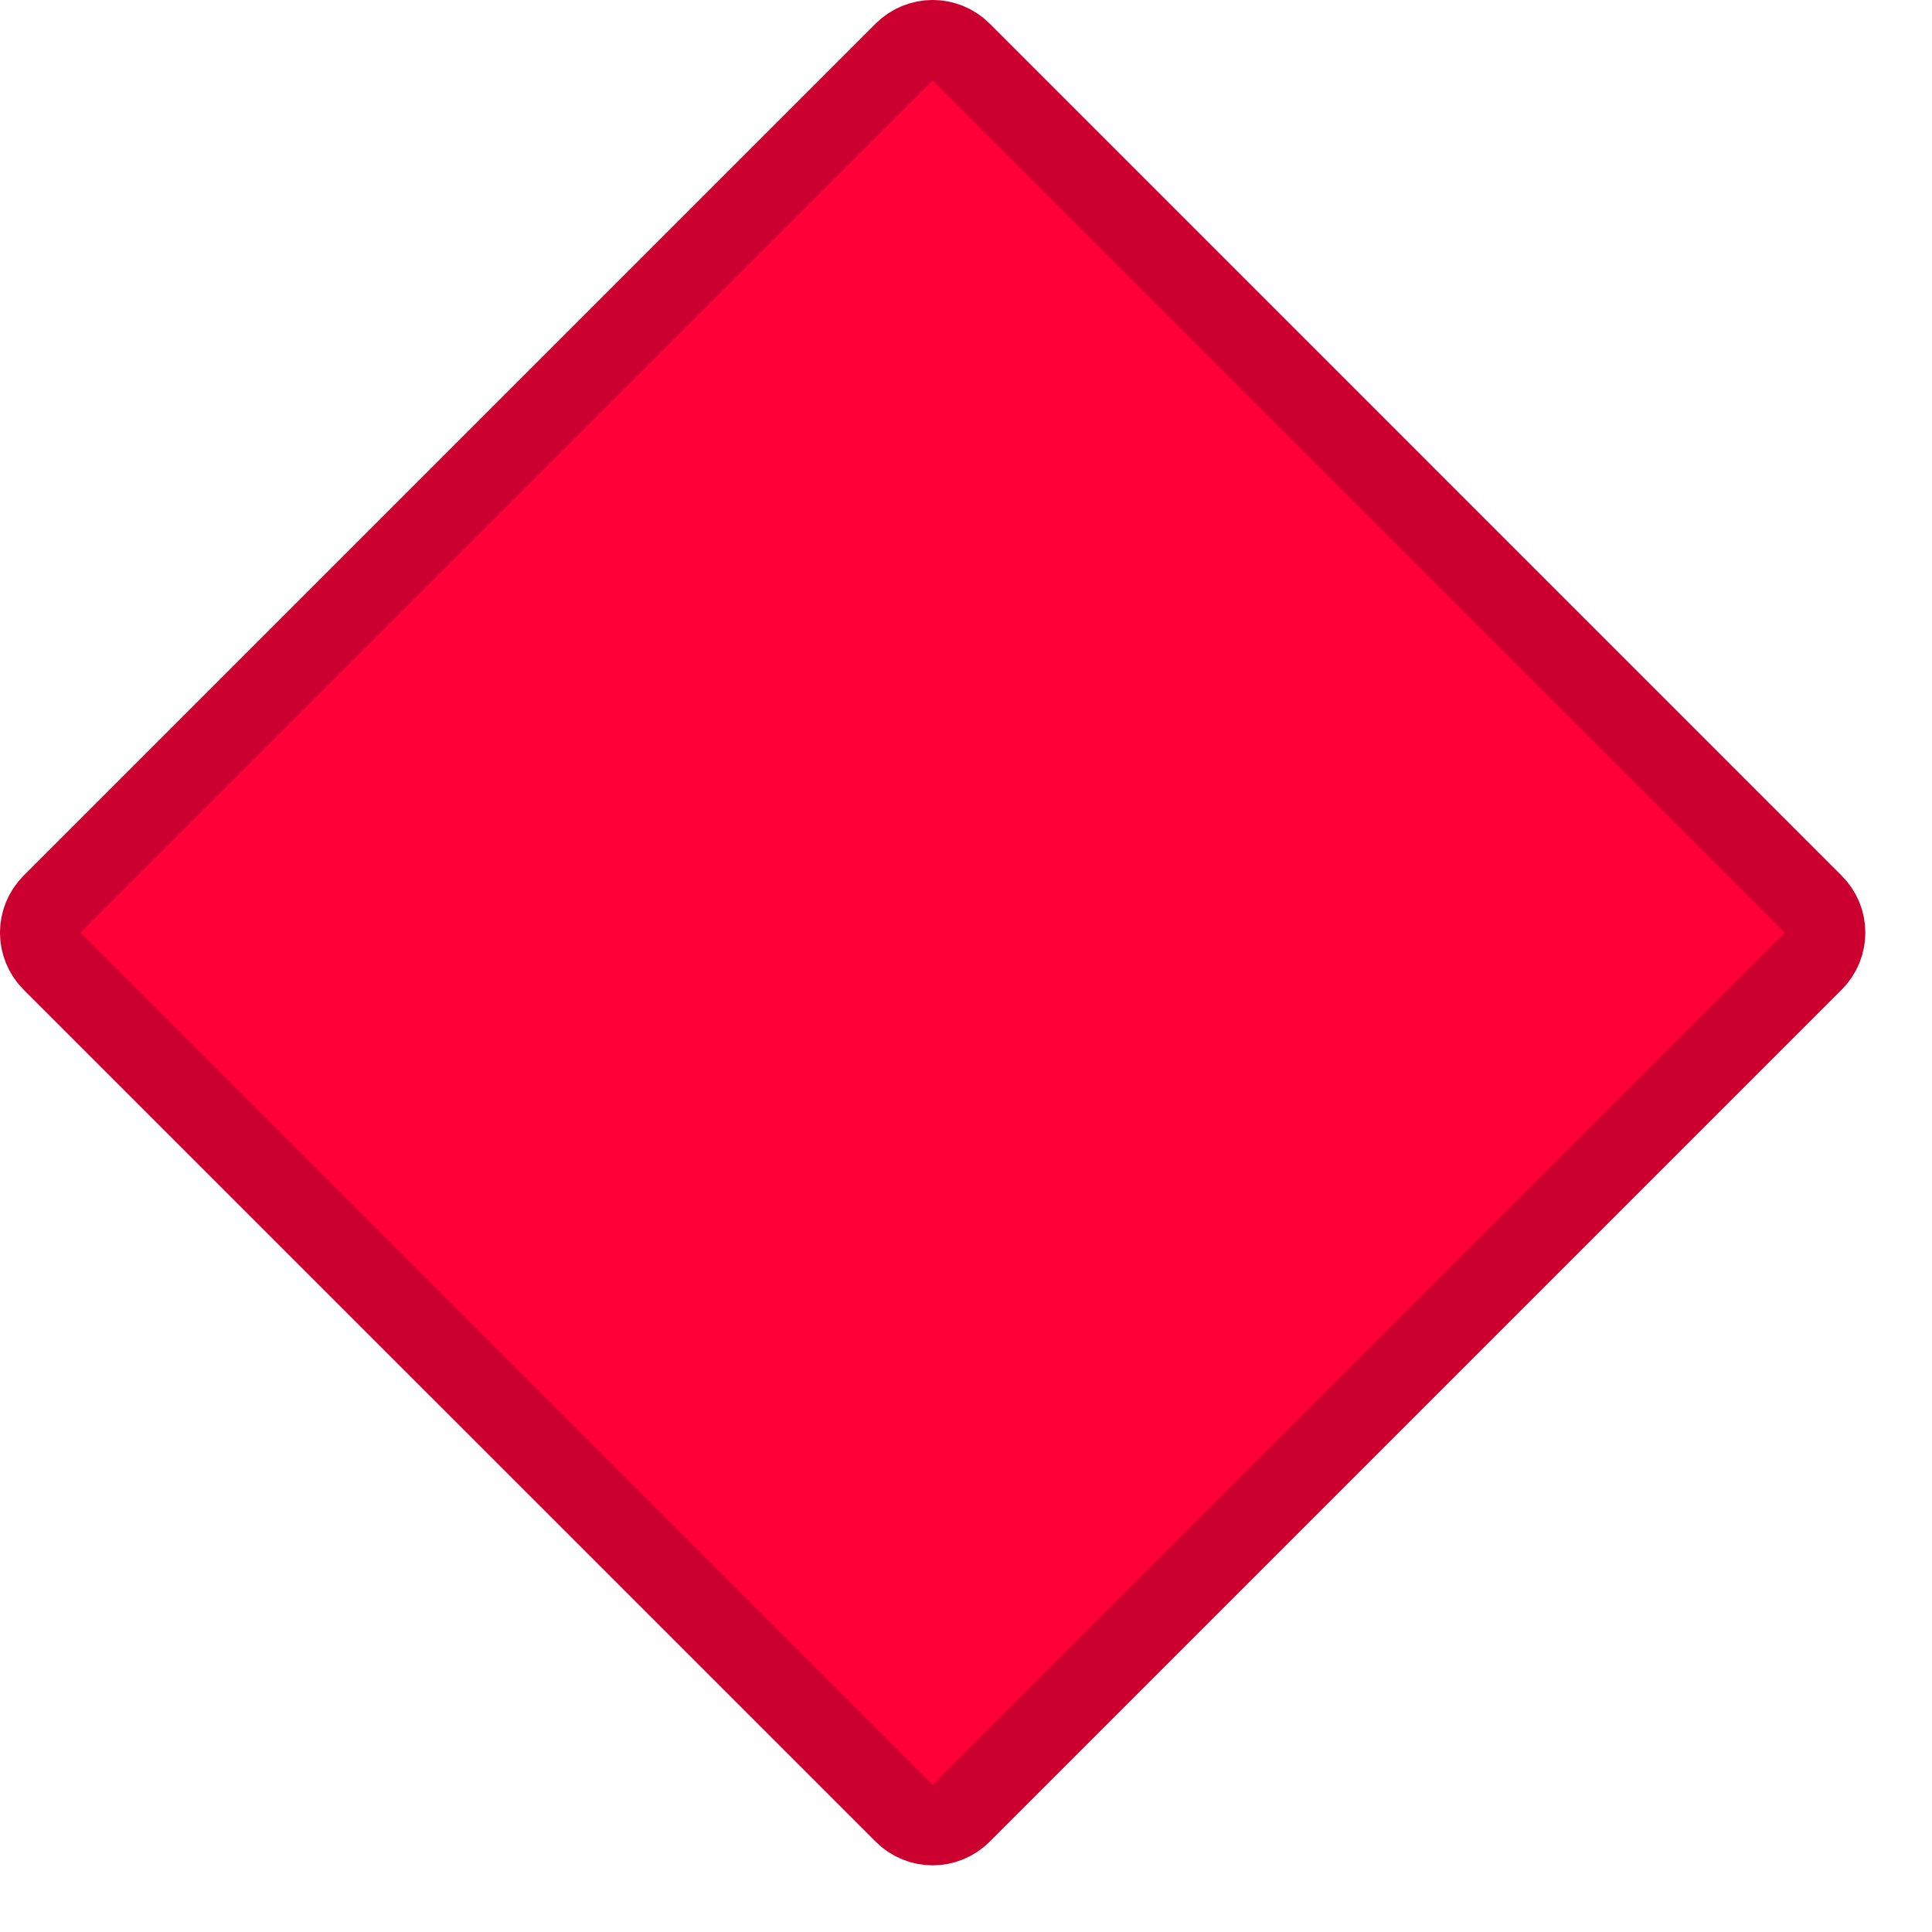 <svg width="24" height="24" viewBox="0 0 24 24" fill="none" xmlns="http://www.w3.org/2000/svg">
<path d="M11.232 0.646C11.428 0.451 11.744 0.451 11.94 0.646L22.525 11.232C22.721 11.428 22.721 11.744 22.525 11.94L11.94 22.525C11.744 22.721 11.428 22.721 11.232 22.525L0.646 11.94C0.451 11.744 0.451 11.428 0.646 11.232L11.232 0.646Z" fill="#FF0039" stroke="#CC002E"/>
</svg>
